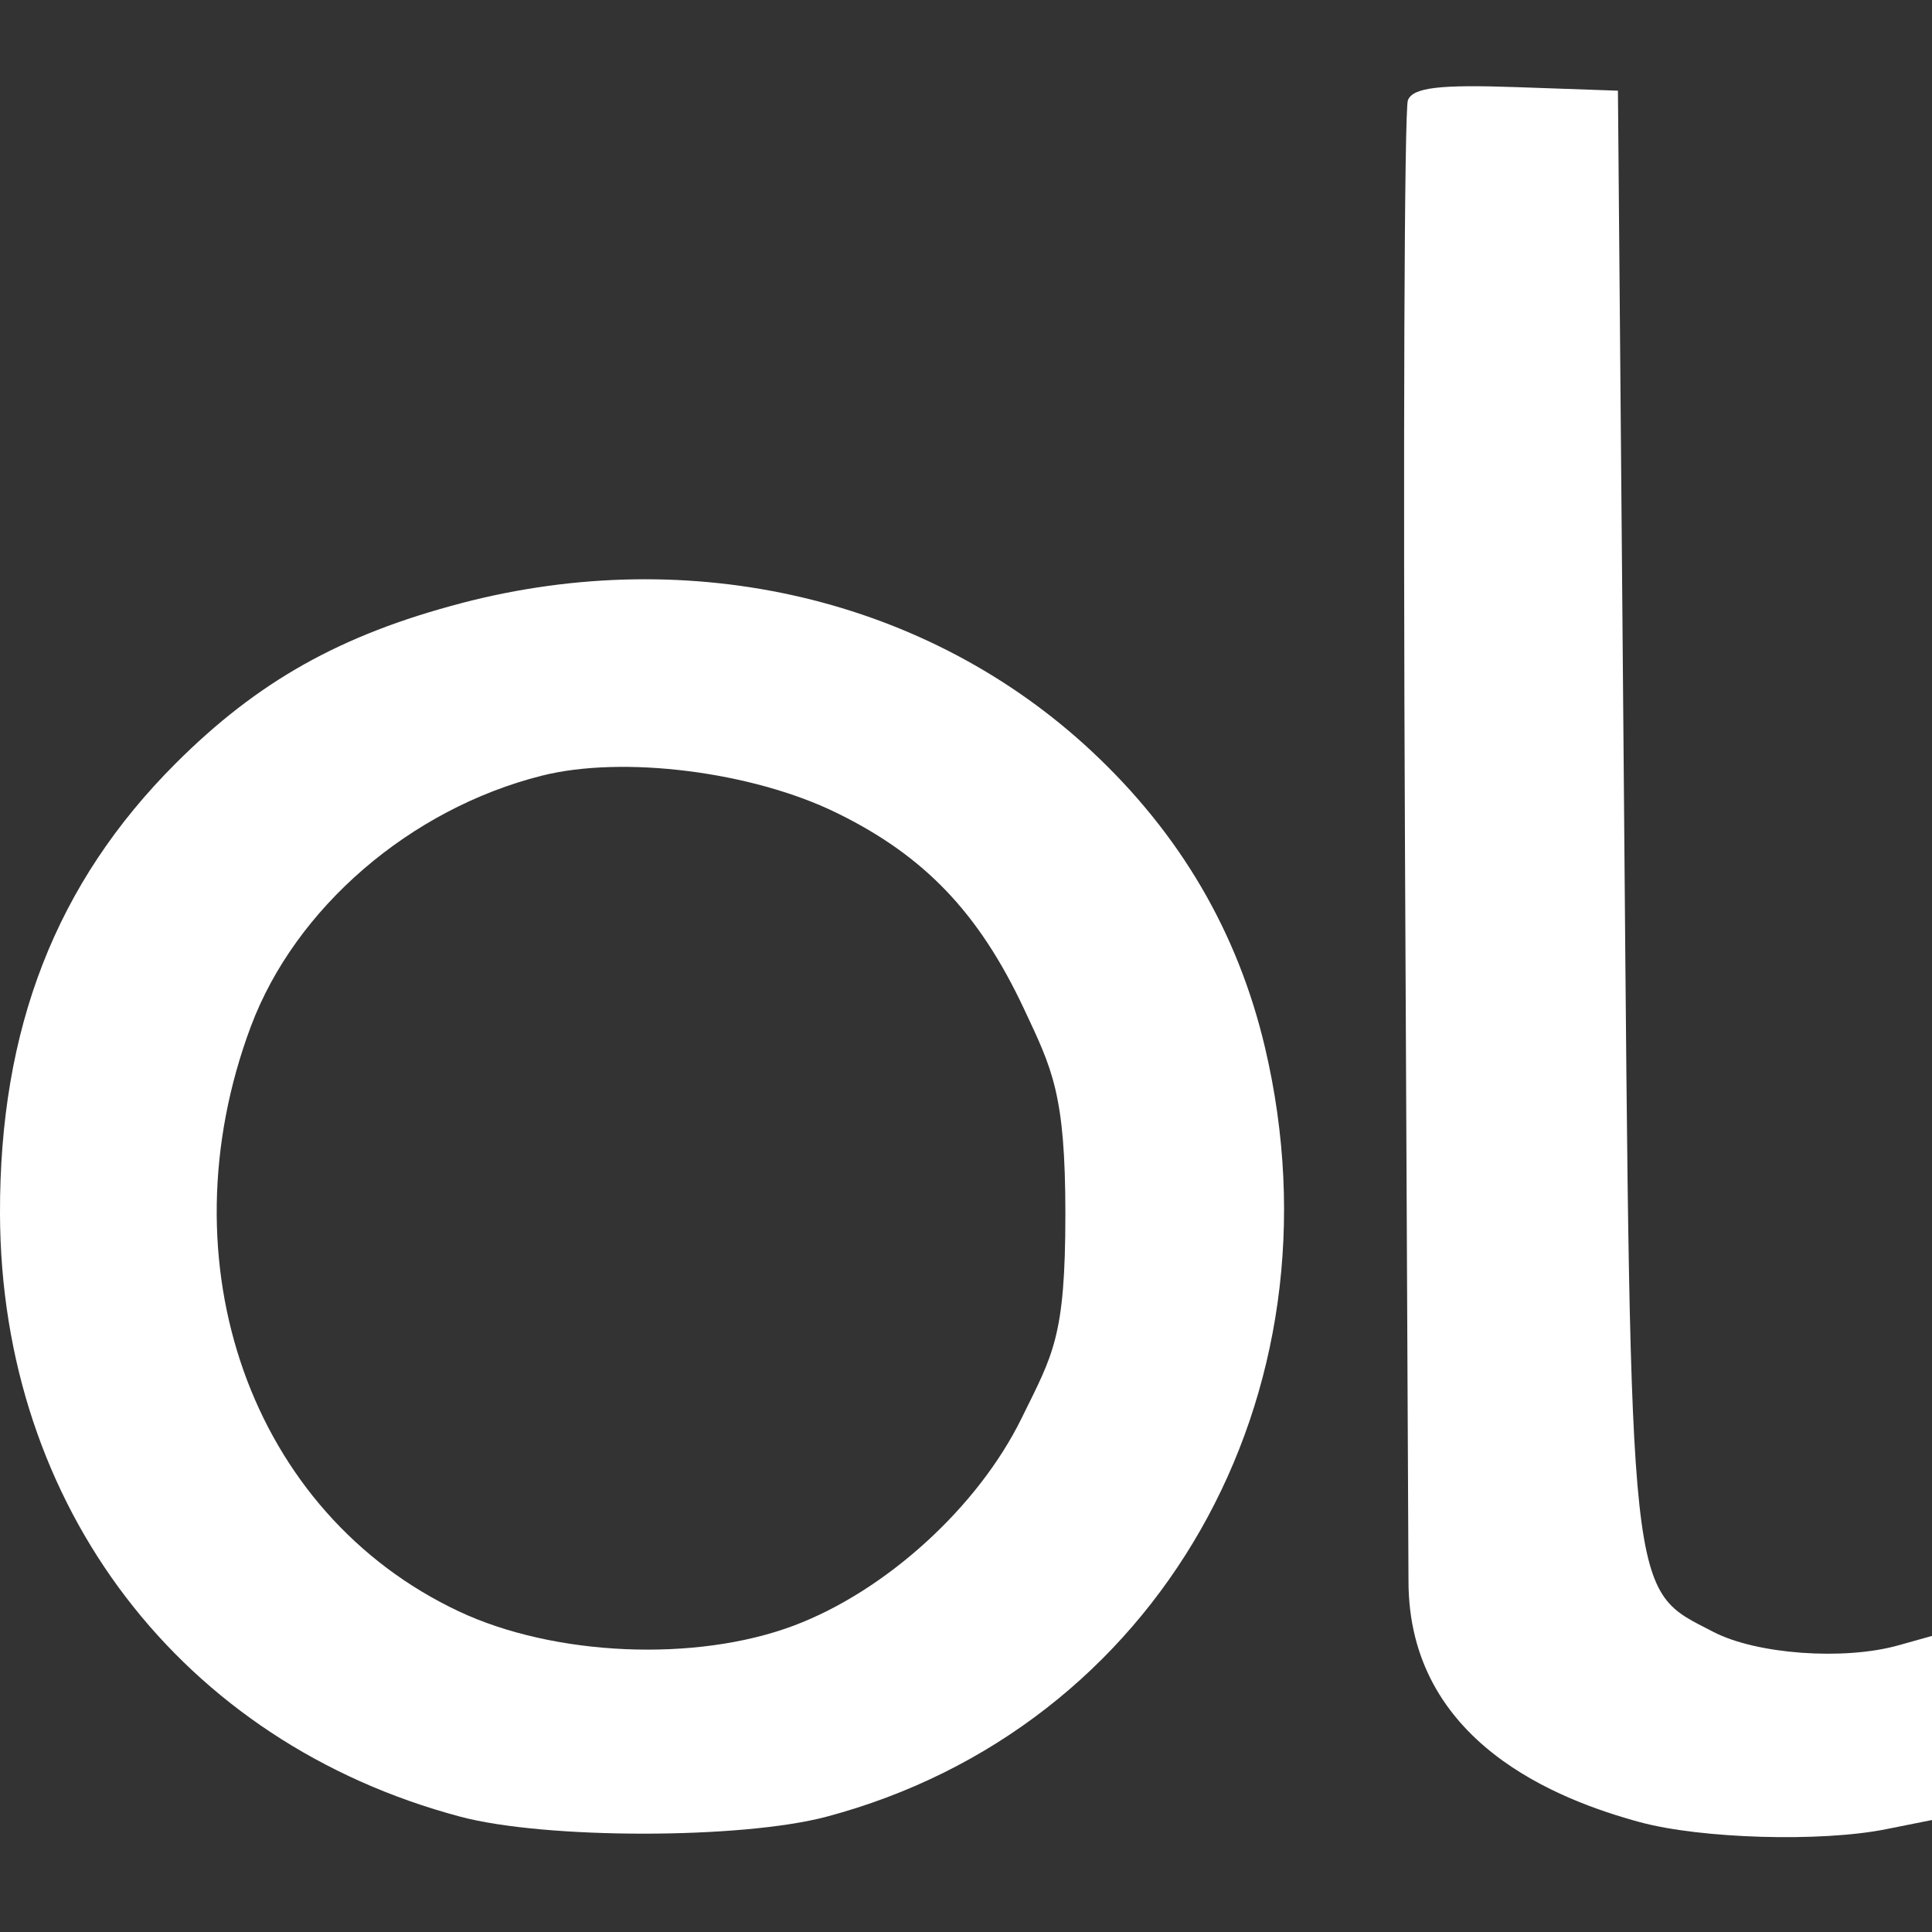 <svg fill="none" height="32" viewBox="0 0 32 32" width="32" xmlns="http://www.w3.org/2000/svg"><rect x="0" y="0" width="32" height="32" fill="#333333" stroke="none"/><g fill="#fff"><path d="m23.271 14.063c-.032-6.668-.011-12.249.048-12.402.081-.21.517-.263 1.793-.218l1.686.059.102 11.934c.113 13.256.07 12.863 1.482 13.595.713.369 2.156.474 3.057.222l.561-.157v1.525 1.524l-.765.153c-1.074.215-3.056.158-4.072-.117-1.346-.365-3.834-1.316-3.834-3.996z"/><path clip-rule="evenodd" d="m7.636 9.992c-1.993.522-3.366 1.293-4.726 2.652-1.983 1.983-2.92 4.389-2.91 7.467.016 4.84 3.003 8.749 7.624 9.979 1.408.375 4.658.375 6.067 0 5.481-1.459 8.621-6.97 7.261-12.741-.449-1.903-1.399-3.529-2.863-4.899-2.714-2.539-6.631-3.46-10.452-2.459zm-3.48 7.007c.734-1.961 2.638-3.602 4.817-4.151 1.344-.339 3.48-.07 4.879.613 1.457.711 2.361 1.657 3.108 3.248.471 1.004.686 1.411.686 3.402 0 2.045-.206 2.321-.726 3.381-.723 1.473-2.25 2.861-3.774 3.434-1.621.609-3.967.508-5.549-.238-3.439-1.621-4.91-5.763-3.441-9.69z" fill-rule="evenodd"/></g></svg>